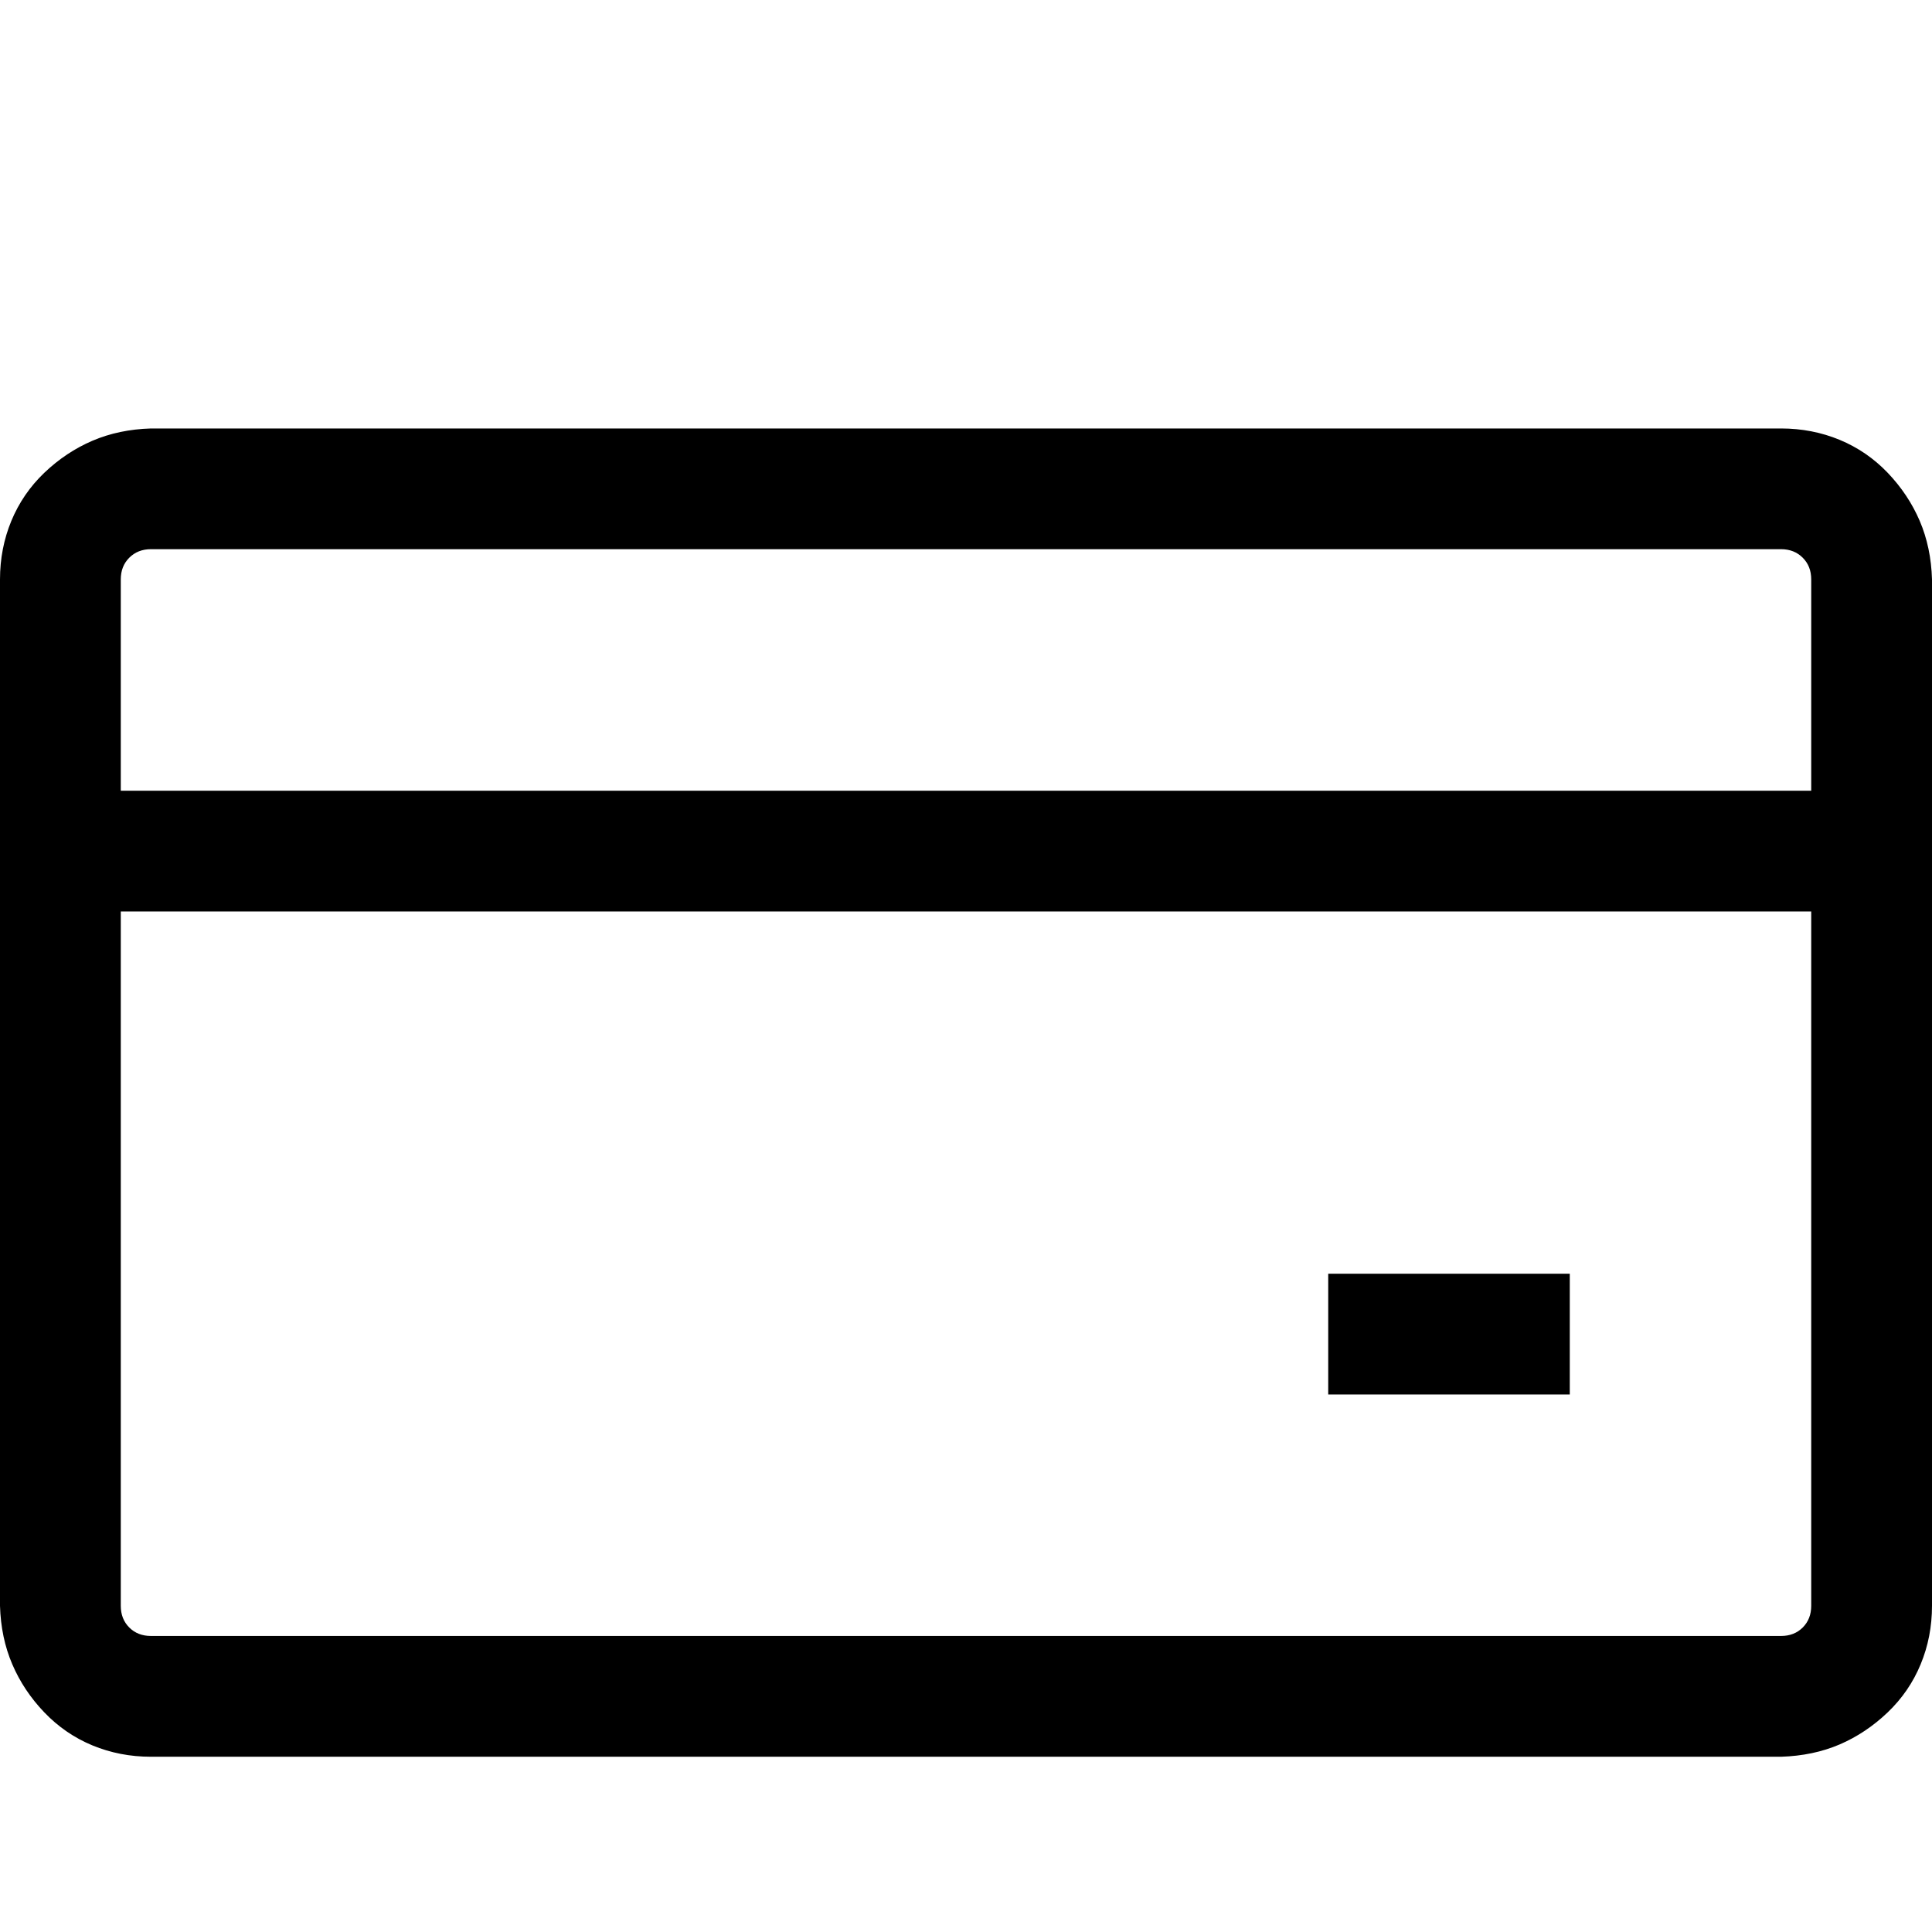 <svg width="31" height="31" viewBox="0 0 31 31" fill="none" xmlns="http://www.w3.org/2000/svg">
<path d="M28.578 6.875C28.911 6.875 29.224 6.936 29.517 7.057C29.809 7.178 30.067 7.354 30.289 7.586C30.511 7.819 30.682 8.076 30.803 8.358C30.924 8.641 30.99 8.954 31 9.297V25.766C31 26.099 30.939 26.412 30.818 26.704C30.697 26.997 30.521 27.254 30.289 27.476C30.056 27.698 29.799 27.87 29.517 27.991C29.234 28.112 28.921 28.177 28.578 28.188H2.422C2.089 28.188 1.776 28.127 1.483 28.006C1.191 27.885 0.933 27.708 0.711 27.476C0.489 27.244 0.318 26.987 0.197 26.704C0.076 26.422 0.01 26.109 0 25.766V9.297C0 8.964 0.061 8.651 0.182 8.358C0.303 8.066 0.479 7.808 0.711 7.586C0.944 7.364 1.201 7.193 1.483 7.072C1.766 6.951 2.079 6.885 2.422 6.875H28.578ZM2.422 8.812C2.281 8.812 2.165 8.858 2.074 8.949C1.983 9.04 1.938 9.156 1.938 9.297V12.688H29.062V9.297C29.062 9.156 29.017 9.04 28.926 8.949C28.835 8.858 28.719 8.812 28.578 8.812H2.422ZM28.578 26.25C28.719 26.25 28.835 26.205 28.926 26.114C29.017 26.023 29.062 25.907 29.062 25.766V14.625H1.938V25.766C1.938 25.907 1.983 26.023 2.074 26.114C2.165 26.205 2.281 26.25 2.422 26.25H28.578ZM21.312 20.438H25.188V22.375H21.312V20.438Z" fill="black"></path>
</svg>
